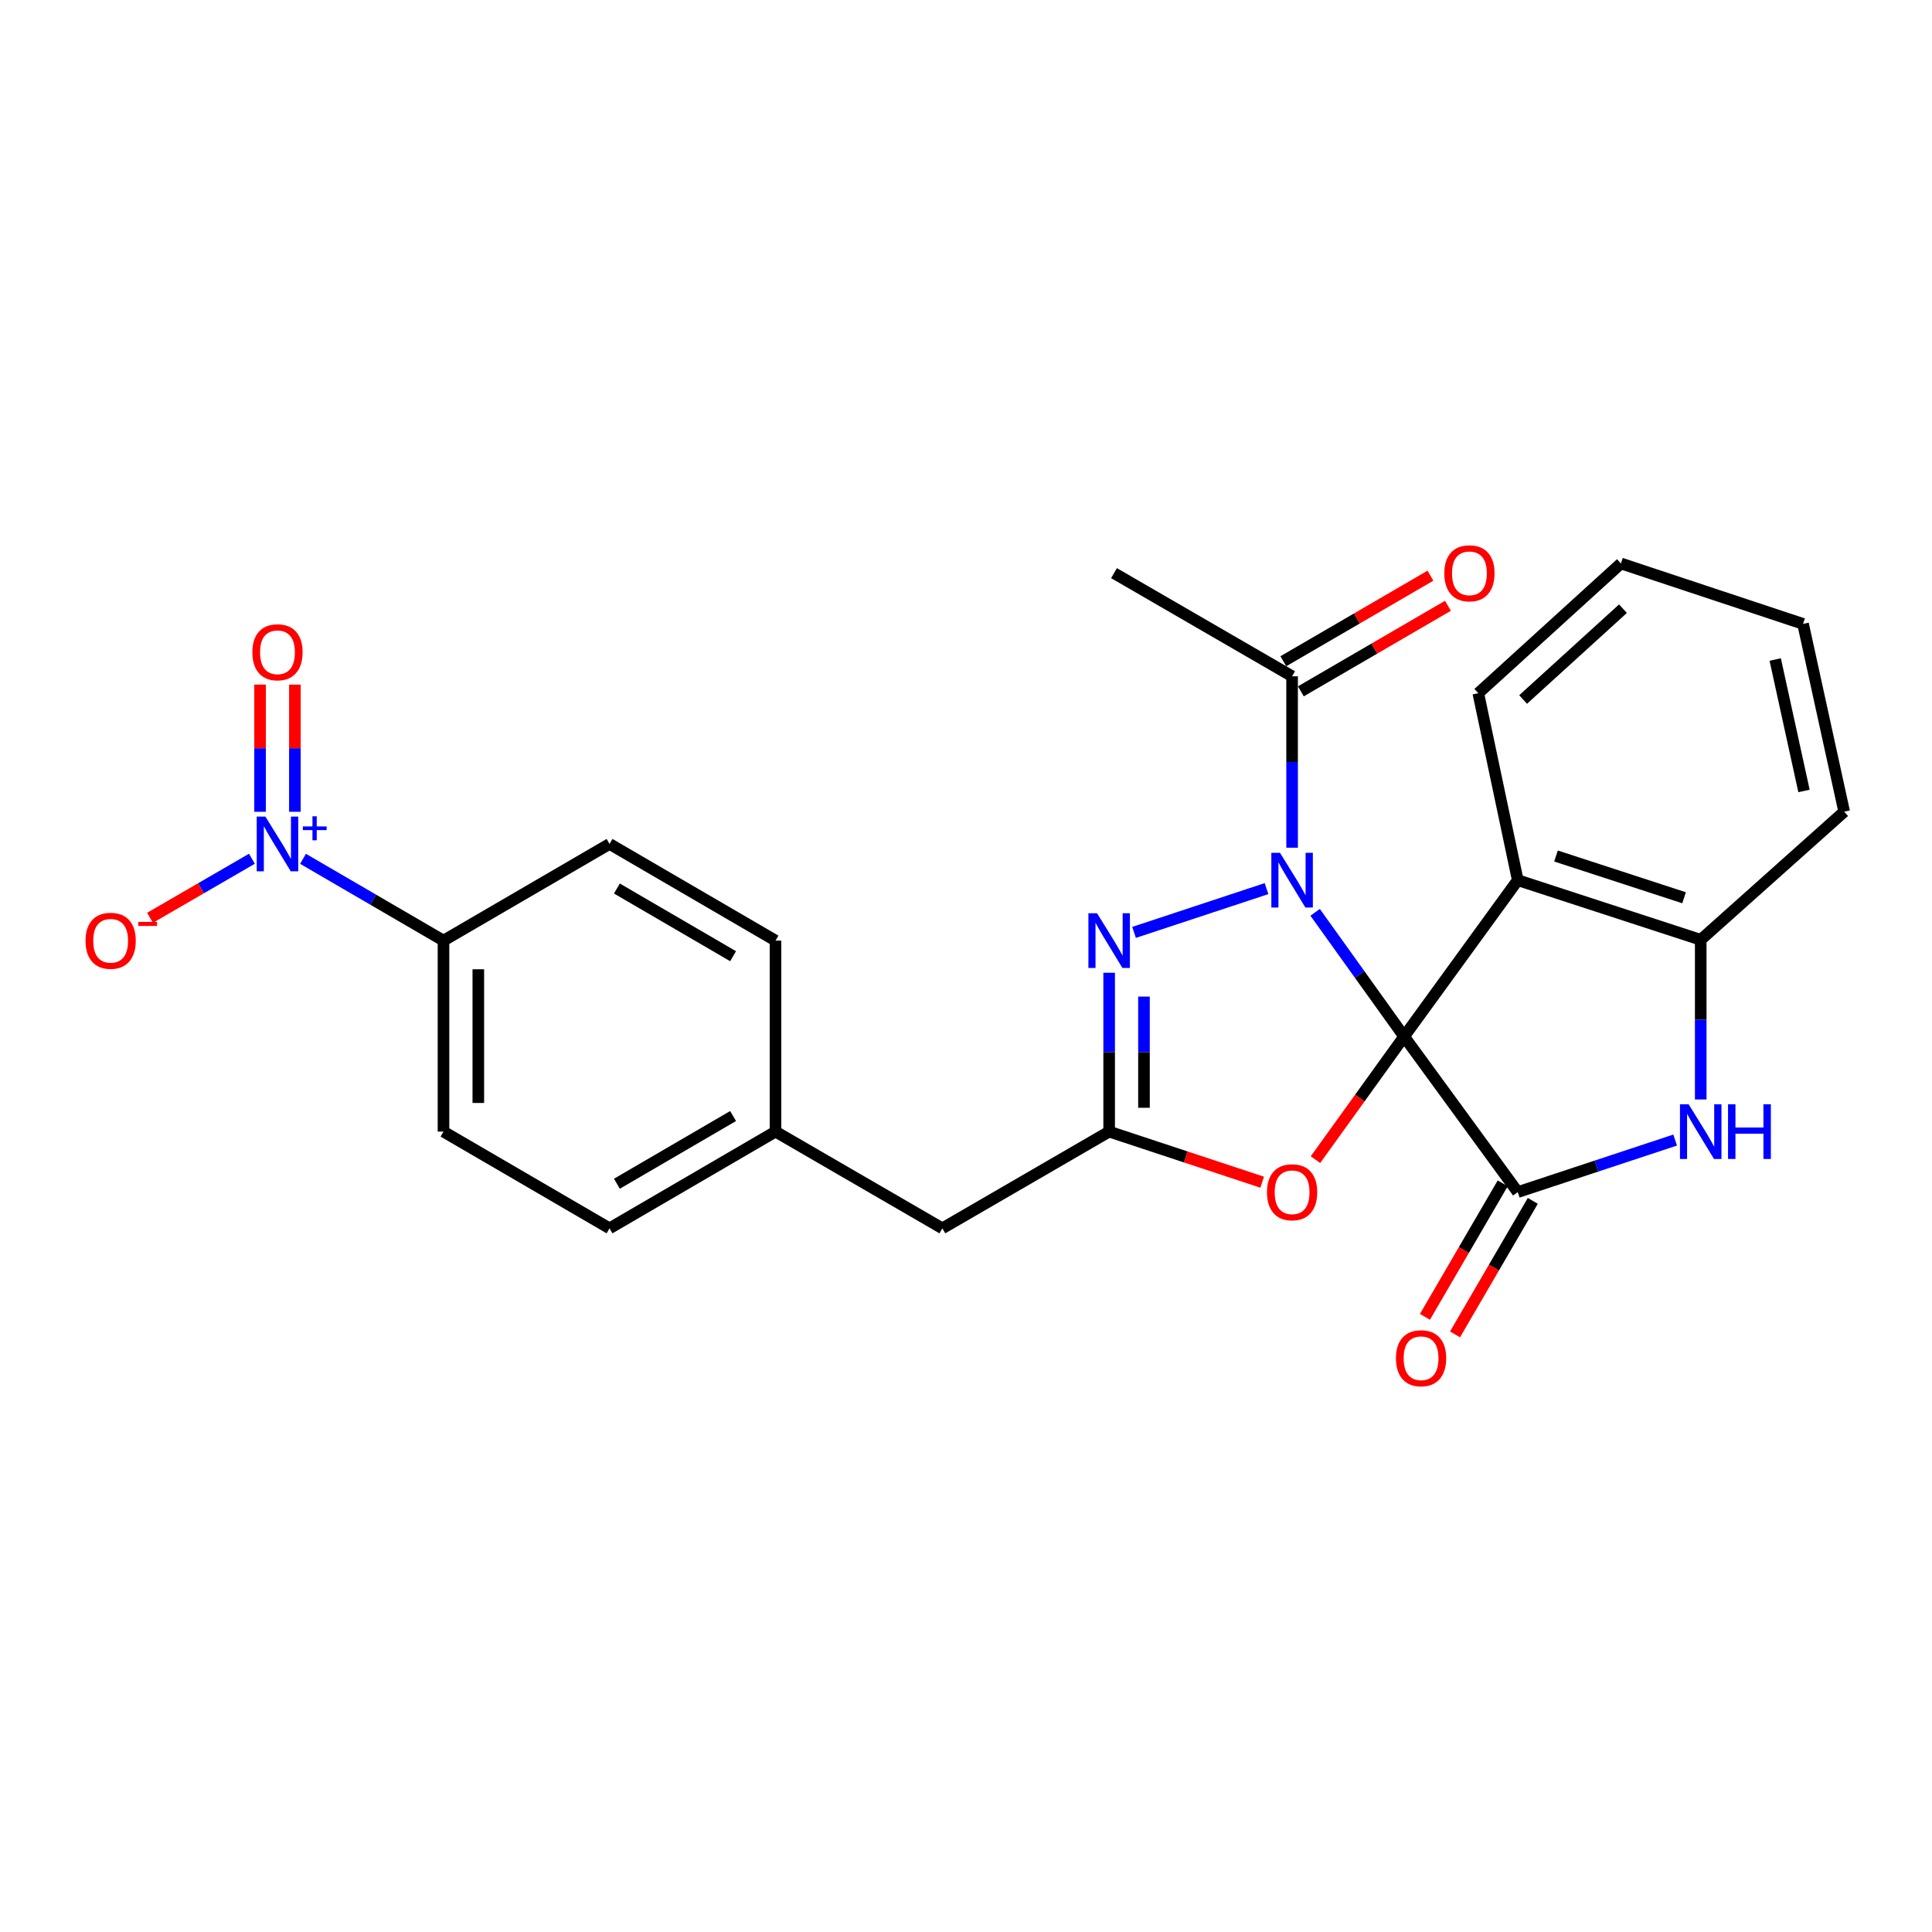 <?xml version='1.0' encoding='iso-8859-1'?>
<svg version='1.1' baseProfile='full'
              xmlns='http://www.w3.org/2000/svg'
                      xmlns:rdkit='http://www.rdkit.org/xml'
                      xmlns:xlink='http://www.w3.org/1999/xlink'
                  xml:space='preserve'
width='1000px' height='1000px' viewBox='0 0 1000 1000'>
<!-- END OF HEADER -->
<rect style='opacity:1.0;fill:#FFFFFF;stroke:none' width='1000' height='1000' x='0' y='0'> </rect>
<path class='bond-0' d='M 726.772,536.507 L 703.744,504.365' style='fill:none;fill-rule:evenodd;stroke:#000000;stroke-width:6px;stroke-linecap:butt;stroke-linejoin:miter;stroke-opacity:1' />
<path class='bond-0' d='M 703.744,504.365 L 680.716,472.222' style='fill:none;fill-rule:evenodd;stroke:#0000FF;stroke-width:6px;stroke-linecap:butt;stroke-linejoin:miter;stroke-opacity:1' />
<path class='bond-1' d='M 726.772,536.507 L 785.588,617.031' style='fill:none;fill-rule:evenodd;stroke:#000000;stroke-width:6px;stroke-linecap:butt;stroke-linejoin:miter;stroke-opacity:1' />
<path class='bond-3' d='M 726.772,536.507 L 785.588,455.573' style='fill:none;fill-rule:evenodd;stroke:#000000;stroke-width:6px;stroke-linecap:butt;stroke-linejoin:miter;stroke-opacity:1' />
<path class='bond-4' d='M 726.772,536.507 L 703.829,568.369' style='fill:none;fill-rule:evenodd;stroke:#000000;stroke-width:6px;stroke-linecap:butt;stroke-linejoin:miter;stroke-opacity:1' />
<path class='bond-4' d='M 703.829,568.369 L 680.886,600.23' style='fill:none;fill-rule:evenodd;stroke:#FF0000;stroke-width:6px;stroke-linecap:butt;stroke-linejoin:miter;stroke-opacity:1' />
<path class='bond-2' d='M 655.555,459.946 L 586.981,482.606' style='fill:none;fill-rule:evenodd;stroke:#0000FF;stroke-width:6px;stroke-linecap:butt;stroke-linejoin:miter;stroke-opacity:1' />
<path class='bond-9' d='M 668.788,438.775 L 668.788,394.411' style='fill:none;fill-rule:evenodd;stroke:#0000FF;stroke-width:6px;stroke-linecap:butt;stroke-linejoin:miter;stroke-opacity:1' />
<path class='bond-9' d='M 668.788,394.411 L 668.788,350.047' style='fill:none;fill-rule:evenodd;stroke:#000000;stroke-width:6px;stroke-linecap:butt;stroke-linejoin:miter;stroke-opacity:1' />
<path class='bond-5' d='M 785.588,617.031 L 826.322,603.563' style='fill:none;fill-rule:evenodd;stroke:#000000;stroke-width:6px;stroke-linecap:butt;stroke-linejoin:miter;stroke-opacity:1' />
<path class='bond-5' d='M 826.322,603.563 L 867.056,590.096' style='fill:none;fill-rule:evenodd;stroke:#0000FF;stroke-width:6px;stroke-linecap:butt;stroke-linejoin:miter;stroke-opacity:1' />
<path class='bond-12' d='M 777.801,612.495 L 757.674,647.047' style='fill:none;fill-rule:evenodd;stroke:#000000;stroke-width:6px;stroke-linecap:butt;stroke-linejoin:miter;stroke-opacity:1' />
<path class='bond-12' d='M 757.674,647.047 L 737.546,681.6' style='fill:none;fill-rule:evenodd;stroke:#FF0000;stroke-width:6px;stroke-linecap:butt;stroke-linejoin:miter;stroke-opacity:1' />
<path class='bond-12' d='M 793.375,621.567 L 773.247,656.119' style='fill:none;fill-rule:evenodd;stroke:#000000;stroke-width:6px;stroke-linecap:butt;stroke-linejoin:miter;stroke-opacity:1' />
<path class='bond-12' d='M 773.247,656.119 L 753.12,690.672' style='fill:none;fill-rule:evenodd;stroke:#FF0000;stroke-width:6px;stroke-linecap:butt;stroke-linejoin:miter;stroke-opacity:1' />
<path class='bond-26' d='M 574.096,503.495 L 574.096,544.608' style='fill:none;fill-rule:evenodd;stroke:#0000FF;stroke-width:6px;stroke-linecap:butt;stroke-linejoin:miter;stroke-opacity:1' />
<path class='bond-26' d='M 574.096,544.608 L 574.096,585.721' style='fill:none;fill-rule:evenodd;stroke:#000000;stroke-width:6px;stroke-linecap:butt;stroke-linejoin:miter;stroke-opacity:1' />
<path class='bond-26' d='M 592.119,515.829 L 592.119,544.608' style='fill:none;fill-rule:evenodd;stroke:#0000FF;stroke-width:6px;stroke-linecap:butt;stroke-linejoin:miter;stroke-opacity:1' />
<path class='bond-26' d='M 592.119,544.608 L 592.119,573.387' style='fill:none;fill-rule:evenodd;stroke:#000000;stroke-width:6px;stroke-linecap:butt;stroke-linejoin:miter;stroke-opacity:1' />
<path class='bond-8' d='M 785.588,455.573 L 880.29,486.443' style='fill:none;fill-rule:evenodd;stroke:#000000;stroke-width:6px;stroke-linecap:butt;stroke-linejoin:miter;stroke-opacity:1' />
<path class='bond-8' d='M 805.379,443.068 L 871.67,464.677' style='fill:none;fill-rule:evenodd;stroke:#000000;stroke-width:6px;stroke-linecap:butt;stroke-linejoin:miter;stroke-opacity:1' />
<path class='bond-19' d='M 785.588,455.573 L 765.162,358.809' style='fill:none;fill-rule:evenodd;stroke:#000000;stroke-width:6px;stroke-linecap:butt;stroke-linejoin:miter;stroke-opacity:1' />
<path class='bond-6' d='M 653.294,611.908 L 613.695,598.814' style='fill:none;fill-rule:evenodd;stroke:#FF0000;stroke-width:6px;stroke-linecap:butt;stroke-linejoin:miter;stroke-opacity:1' />
<path class='bond-6' d='M 613.695,598.814 L 574.096,585.721' style='fill:none;fill-rule:evenodd;stroke:#000000;stroke-width:6px;stroke-linecap:butt;stroke-linejoin:miter;stroke-opacity:1' />
<path class='bond-27' d='M 880.29,569.079 L 880.29,527.761' style='fill:none;fill-rule:evenodd;stroke:#0000FF;stroke-width:6px;stroke-linecap:butt;stroke-linejoin:miter;stroke-opacity:1' />
<path class='bond-27' d='M 880.29,527.761 L 880.29,486.443' style='fill:none;fill-rule:evenodd;stroke:#000000;stroke-width:6px;stroke-linecap:butt;stroke-linejoin:miter;stroke-opacity:1' />
<path class='bond-15' d='M 574.096,585.721 L 487.765,635.785' style='fill:none;fill-rule:evenodd;stroke:#000000;stroke-width:6px;stroke-linecap:butt;stroke-linejoin:miter;stroke-opacity:1' />
<path class='bond-7' d='M 156.848,444.522 L 193.2,465.692' style='fill:none;fill-rule:evenodd;stroke:#0000FF;stroke-width:6px;stroke-linecap:butt;stroke-linejoin:miter;stroke-opacity:1' />
<path class='bond-7' d='M 193.2,465.692 L 229.552,486.863' style='fill:none;fill-rule:evenodd;stroke:#000000;stroke-width:6px;stroke-linecap:butt;stroke-linejoin:miter;stroke-opacity:1' />
<path class='bond-11' d='M 130.387,444.489 L 104.018,459.771' style='fill:none;fill-rule:evenodd;stroke:#0000FF;stroke-width:6px;stroke-linecap:butt;stroke-linejoin:miter;stroke-opacity:1' />
<path class='bond-11' d='M 104.018,459.771 L 77.649,475.053' style='fill:none;fill-rule:evenodd;stroke:#FF0000;stroke-width:6px;stroke-linecap:butt;stroke-linejoin:miter;stroke-opacity:1' />
<path class='bond-13' d='M 152.633,420.177 L 152.633,387.267' style='fill:none;fill-rule:evenodd;stroke:#0000FF;stroke-width:6px;stroke-linecap:butt;stroke-linejoin:miter;stroke-opacity:1' />
<path class='bond-13' d='M 152.633,387.267 L 152.633,354.357' style='fill:none;fill-rule:evenodd;stroke:#FF0000;stroke-width:6px;stroke-linecap:butt;stroke-linejoin:miter;stroke-opacity:1' />
<path class='bond-13' d='M 134.61,420.177 L 134.61,387.267' style='fill:none;fill-rule:evenodd;stroke:#0000FF;stroke-width:6px;stroke-linecap:butt;stroke-linejoin:miter;stroke-opacity:1' />
<path class='bond-13' d='M 134.61,387.267 L 134.61,354.357' style='fill:none;fill-rule:evenodd;stroke:#FF0000;stroke-width:6px;stroke-linecap:butt;stroke-linejoin:miter;stroke-opacity:1' />
<path class='bond-22' d='M 880.29,486.443 L 954.545,420.117' style='fill:none;fill-rule:evenodd;stroke:#000000;stroke-width:6px;stroke-linecap:butt;stroke-linejoin:miter;stroke-opacity:1' />
<path class='bond-14' d='M 673.319,357.837 L 711.385,335.695' style='fill:none;fill-rule:evenodd;stroke:#000000;stroke-width:6px;stroke-linecap:butt;stroke-linejoin:miter;stroke-opacity:1' />
<path class='bond-14' d='M 711.385,335.695 L 749.452,313.554' style='fill:none;fill-rule:evenodd;stroke:#FF0000;stroke-width:6px;stroke-linecap:butt;stroke-linejoin:miter;stroke-opacity:1' />
<path class='bond-14' d='M 664.257,342.258 L 702.324,320.116' style='fill:none;fill-rule:evenodd;stroke:#000000;stroke-width:6px;stroke-linecap:butt;stroke-linejoin:miter;stroke-opacity:1' />
<path class='bond-14' d='M 702.324,320.116 L 740.39,297.974' style='fill:none;fill-rule:evenodd;stroke:#FF0000;stroke-width:6px;stroke-linecap:butt;stroke-linejoin:miter;stroke-opacity:1' />
<path class='bond-23' d='M 668.788,350.047 L 576.609,296.659' style='fill:none;fill-rule:evenodd;stroke:#000000;stroke-width:6px;stroke-linecap:butt;stroke-linejoin:miter;stroke-opacity:1' />
<path class='bond-10' d='M 229.552,486.863 L 229.552,585.721' style='fill:none;fill-rule:evenodd;stroke:#000000;stroke-width:6px;stroke-linecap:butt;stroke-linejoin:miter;stroke-opacity:1' />
<path class='bond-10' d='M 247.576,501.692 L 247.576,570.892' style='fill:none;fill-rule:evenodd;stroke:#000000;stroke-width:6px;stroke-linecap:butt;stroke-linejoin:miter;stroke-opacity:1' />
<path class='bond-29' d='M 229.552,486.863 L 315.493,436.819' style='fill:none;fill-rule:evenodd;stroke:#000000;stroke-width:6px;stroke-linecap:butt;stroke-linejoin:miter;stroke-opacity:1' />
<path class='bond-18' d='M 487.765,635.785 L 401.404,585.721' style='fill:none;fill-rule:evenodd;stroke:#000000;stroke-width:6px;stroke-linecap:butt;stroke-linejoin:miter;stroke-opacity:1' />
<path class='bond-16' d='M 229.552,585.721 L 315.493,635.785' style='fill:none;fill-rule:evenodd;stroke:#000000;stroke-width:6px;stroke-linecap:butt;stroke-linejoin:miter;stroke-opacity:1' />
<path class='bond-17' d='M 315.493,436.819 L 401.404,486.863' style='fill:none;fill-rule:evenodd;stroke:#000000;stroke-width:6px;stroke-linecap:butt;stroke-linejoin:miter;stroke-opacity:1' />
<path class='bond-17' d='M 319.308,459.899 L 379.445,494.93' style='fill:none;fill-rule:evenodd;stroke:#000000;stroke-width:6px;stroke-linecap:butt;stroke-linejoin:miter;stroke-opacity:1' />
<path class='bond-20' d='M 401.404,585.721 L 401.404,486.863' style='fill:none;fill-rule:evenodd;stroke:#000000;stroke-width:6px;stroke-linecap:butt;stroke-linejoin:miter;stroke-opacity:1' />
<path class='bond-21' d='M 401.404,585.721 L 315.493,635.785' style='fill:none;fill-rule:evenodd;stroke:#000000;stroke-width:6px;stroke-linecap:butt;stroke-linejoin:miter;stroke-opacity:1' />
<path class='bond-21' d='M 379.442,577.658 L 319.305,612.703' style='fill:none;fill-rule:evenodd;stroke:#000000;stroke-width:6px;stroke-linecap:butt;stroke-linejoin:miter;stroke-opacity:1' />
<path class='bond-24' d='M 765.162,358.809 L 838.987,291.652' style='fill:none;fill-rule:evenodd;stroke:#000000;stroke-width:6px;stroke-linecap:butt;stroke-linejoin:miter;stroke-opacity:1' />
<path class='bond-24' d='M 788.363,362.067 L 840.041,315.058' style='fill:none;fill-rule:evenodd;stroke:#000000;stroke-width:6px;stroke-linecap:butt;stroke-linejoin:miter;stroke-opacity:1' />
<path class='bond-28' d='M 954.545,420.117 L 933.258,322.932' style='fill:none;fill-rule:evenodd;stroke:#000000;stroke-width:6px;stroke-linecap:butt;stroke-linejoin:miter;stroke-opacity:1' />
<path class='bond-28' d='M 933.747,409.396 L 918.845,341.367' style='fill:none;fill-rule:evenodd;stroke:#000000;stroke-width:6px;stroke-linecap:butt;stroke-linejoin:miter;stroke-opacity:1' />
<path class='bond-25' d='M 838.987,291.652 L 933.258,322.932' style='fill:none;fill-rule:evenodd;stroke:#000000;stroke-width:6px;stroke-linecap:butt;stroke-linejoin:miter;stroke-opacity:1' />
<path  class='atom-1' d='M 662.528 441.413
L 671.808 456.413
Q 672.728 457.893, 674.208 460.573
Q 675.688 463.253, 675.768 463.413
L 675.768 441.413
L 679.528 441.413
L 679.528 469.733
L 675.648 469.733
L 665.688 453.333
Q 664.528 451.413, 663.288 449.213
Q 662.088 447.013, 661.728 446.333
L 661.728 469.733
L 658.048 469.733
L 658.048 441.413
L 662.528 441.413
' fill='#0000FF'/>
<path  class='atom-3' d='M 567.836 472.703
L 577.116 487.703
Q 578.036 489.183, 579.516 491.863
Q 580.996 494.543, 581.076 494.703
L 581.076 472.703
L 584.836 472.703
L 584.836 501.023
L 580.956 501.023
L 570.996 484.623
Q 569.836 482.703, 568.596 480.503
Q 567.396 478.303, 567.036 477.623
L 567.036 501.023
L 563.356 501.023
L 563.356 472.703
L 567.836 472.703
' fill='#0000FF'/>
<path  class='atom-5' d='M 655.788 617.111
Q 655.788 610.311, 659.148 606.511
Q 662.508 602.711, 668.788 602.711
Q 675.068 602.711, 678.428 606.511
Q 681.788 610.311, 681.788 617.111
Q 681.788 623.991, 678.388 627.911
Q 674.988 631.791, 668.788 631.791
Q 662.548 631.791, 659.148 627.911
Q 655.788 624.031, 655.788 617.111
M 668.788 628.591
Q 673.108 628.591, 675.428 625.711
Q 677.788 622.791, 677.788 617.111
Q 677.788 611.551, 675.428 608.751
Q 673.108 605.911, 668.788 605.911
Q 664.468 605.911, 662.108 608.711
Q 659.788 611.511, 659.788 617.111
Q 659.788 622.831, 662.108 625.711
Q 664.468 628.591, 668.788 628.591
' fill='#FF0000'/>
<path  class='atom-6' d='M 874.03 571.561
L 883.31 586.561
Q 884.23 588.041, 885.71 590.721
Q 887.19 593.401, 887.27 593.561
L 887.27 571.561
L 891.03 571.561
L 891.03 599.881
L 887.15 599.881
L 877.19 583.481
Q 876.03 581.561, 874.79 579.361
Q 873.59 577.161, 873.23 576.481
L 873.23 599.881
L 869.55 599.881
L 869.55 571.561
L 874.03 571.561
' fill='#0000FF'/>
<path  class='atom-6' d='M 894.43 571.561
L 898.27 571.561
L 898.27 583.601
L 912.75 583.601
L 912.75 571.561
L 916.59 571.561
L 916.59 599.881
L 912.75 599.881
L 912.75 586.801
L 898.27 586.801
L 898.27 599.881
L 894.43 599.881
L 894.43 571.561
' fill='#0000FF'/>
<path  class='atom-8' d='M 137.362 422.659
L 146.642 437.659
Q 147.562 439.139, 149.042 441.819
Q 150.522 444.499, 150.602 444.659
L 150.602 422.659
L 154.362 422.659
L 154.362 450.979
L 150.482 450.979
L 140.522 434.579
Q 139.362 432.659, 138.122 430.459
Q 136.922 428.259, 136.562 427.579
L 136.562 450.979
L 132.882 450.979
L 132.882 422.659
L 137.362 422.659
' fill='#0000FF'/>
<path  class='atom-8' d='M 156.738 427.764
L 161.727 427.764
L 161.727 422.51
L 163.945 422.51
L 163.945 427.764
L 169.067 427.764
L 169.067 429.665
L 163.945 429.665
L 163.945 434.945
L 161.727 434.945
L 161.727 429.665
L 156.738 429.665
L 156.738 427.764
' fill='#0000FF'/>
<path  class='atom-12' d='M 44.271 486.943
Q 44.271 480.143, 47.631 476.343
Q 50.991 472.543, 57.271 472.543
Q 63.551 472.543, 66.911 476.343
Q 70.271 480.143, 70.271 486.943
Q 70.271 493.823, 66.871 497.743
Q 63.471 501.623, 57.271 501.623
Q 51.031 501.623, 47.631 497.743
Q 44.271 493.863, 44.271 486.943
M 57.271 498.423
Q 61.591 498.423, 63.911 495.543
Q 66.271 492.623, 66.271 486.943
Q 66.271 481.383, 63.911 478.583
Q 61.591 475.743, 57.271 475.743
Q 52.951 475.743, 50.591 478.543
Q 48.271 481.343, 48.271 486.943
Q 48.271 492.663, 50.591 495.543
Q 52.951 498.423, 57.271 498.423
' fill='#FF0000'/>
<path  class='atom-12' d='M 71.591 477.166
L 81.28 477.166
L 81.28 479.278
L 71.591 479.278
L 71.591 477.166
' fill='#FF0000'/>
<path  class='atom-13' d='M 722.544 703.021
Q 722.544 696.221, 725.904 692.421
Q 729.264 688.621, 735.544 688.621
Q 741.824 688.621, 745.184 692.421
Q 748.544 696.221, 748.544 703.021
Q 748.544 709.901, 745.144 713.821
Q 741.744 717.701, 735.544 717.701
Q 729.304 717.701, 725.904 713.821
Q 722.544 709.941, 722.544 703.021
M 735.544 714.501
Q 739.864 714.501, 742.184 711.621
Q 744.544 708.701, 744.544 703.021
Q 744.544 697.461, 742.184 694.661
Q 739.864 691.821, 735.544 691.821
Q 731.224 691.821, 728.864 694.621
Q 726.544 697.421, 726.544 703.021
Q 726.544 708.741, 728.864 711.621
Q 731.224 714.501, 735.544 714.501
' fill='#FF0000'/>
<path  class='atom-14' d='M 130.622 337.611
Q 130.622 330.811, 133.982 327.011
Q 137.342 323.211, 143.622 323.211
Q 149.902 323.211, 153.262 327.011
Q 156.622 330.811, 156.622 337.611
Q 156.622 344.491, 153.222 348.411
Q 149.822 352.291, 143.622 352.291
Q 137.382 352.291, 133.982 348.411
Q 130.622 344.531, 130.622 337.611
M 143.622 349.091
Q 147.942 349.091, 150.262 346.211
Q 152.622 343.291, 152.622 337.611
Q 152.622 332.051, 150.262 329.251
Q 147.942 326.411, 143.622 326.411
Q 139.302 326.411, 136.942 329.211
Q 134.622 332.011, 134.622 337.611
Q 134.622 343.331, 136.942 346.211
Q 139.302 349.091, 143.622 349.091
' fill='#FF0000'/>
<path  class='atom-15' d='M 747.576 296.739
Q 747.576 289.939, 750.936 286.139
Q 754.296 282.339, 760.576 282.339
Q 766.856 282.339, 770.216 286.139
Q 773.576 289.939, 773.576 296.739
Q 773.576 303.619, 770.176 307.539
Q 766.776 311.419, 760.576 311.419
Q 754.336 311.419, 750.936 307.539
Q 747.576 303.659, 747.576 296.739
M 760.576 308.219
Q 764.896 308.219, 767.216 305.339
Q 769.576 302.419, 769.576 296.739
Q 769.576 291.179, 767.216 288.379
Q 764.896 285.539, 760.576 285.539
Q 756.256 285.539, 753.896 288.339
Q 751.576 291.139, 751.576 296.739
Q 751.576 302.459, 753.896 305.339
Q 756.256 308.219, 760.576 308.219
' fill='#FF0000'/>
</svg>
